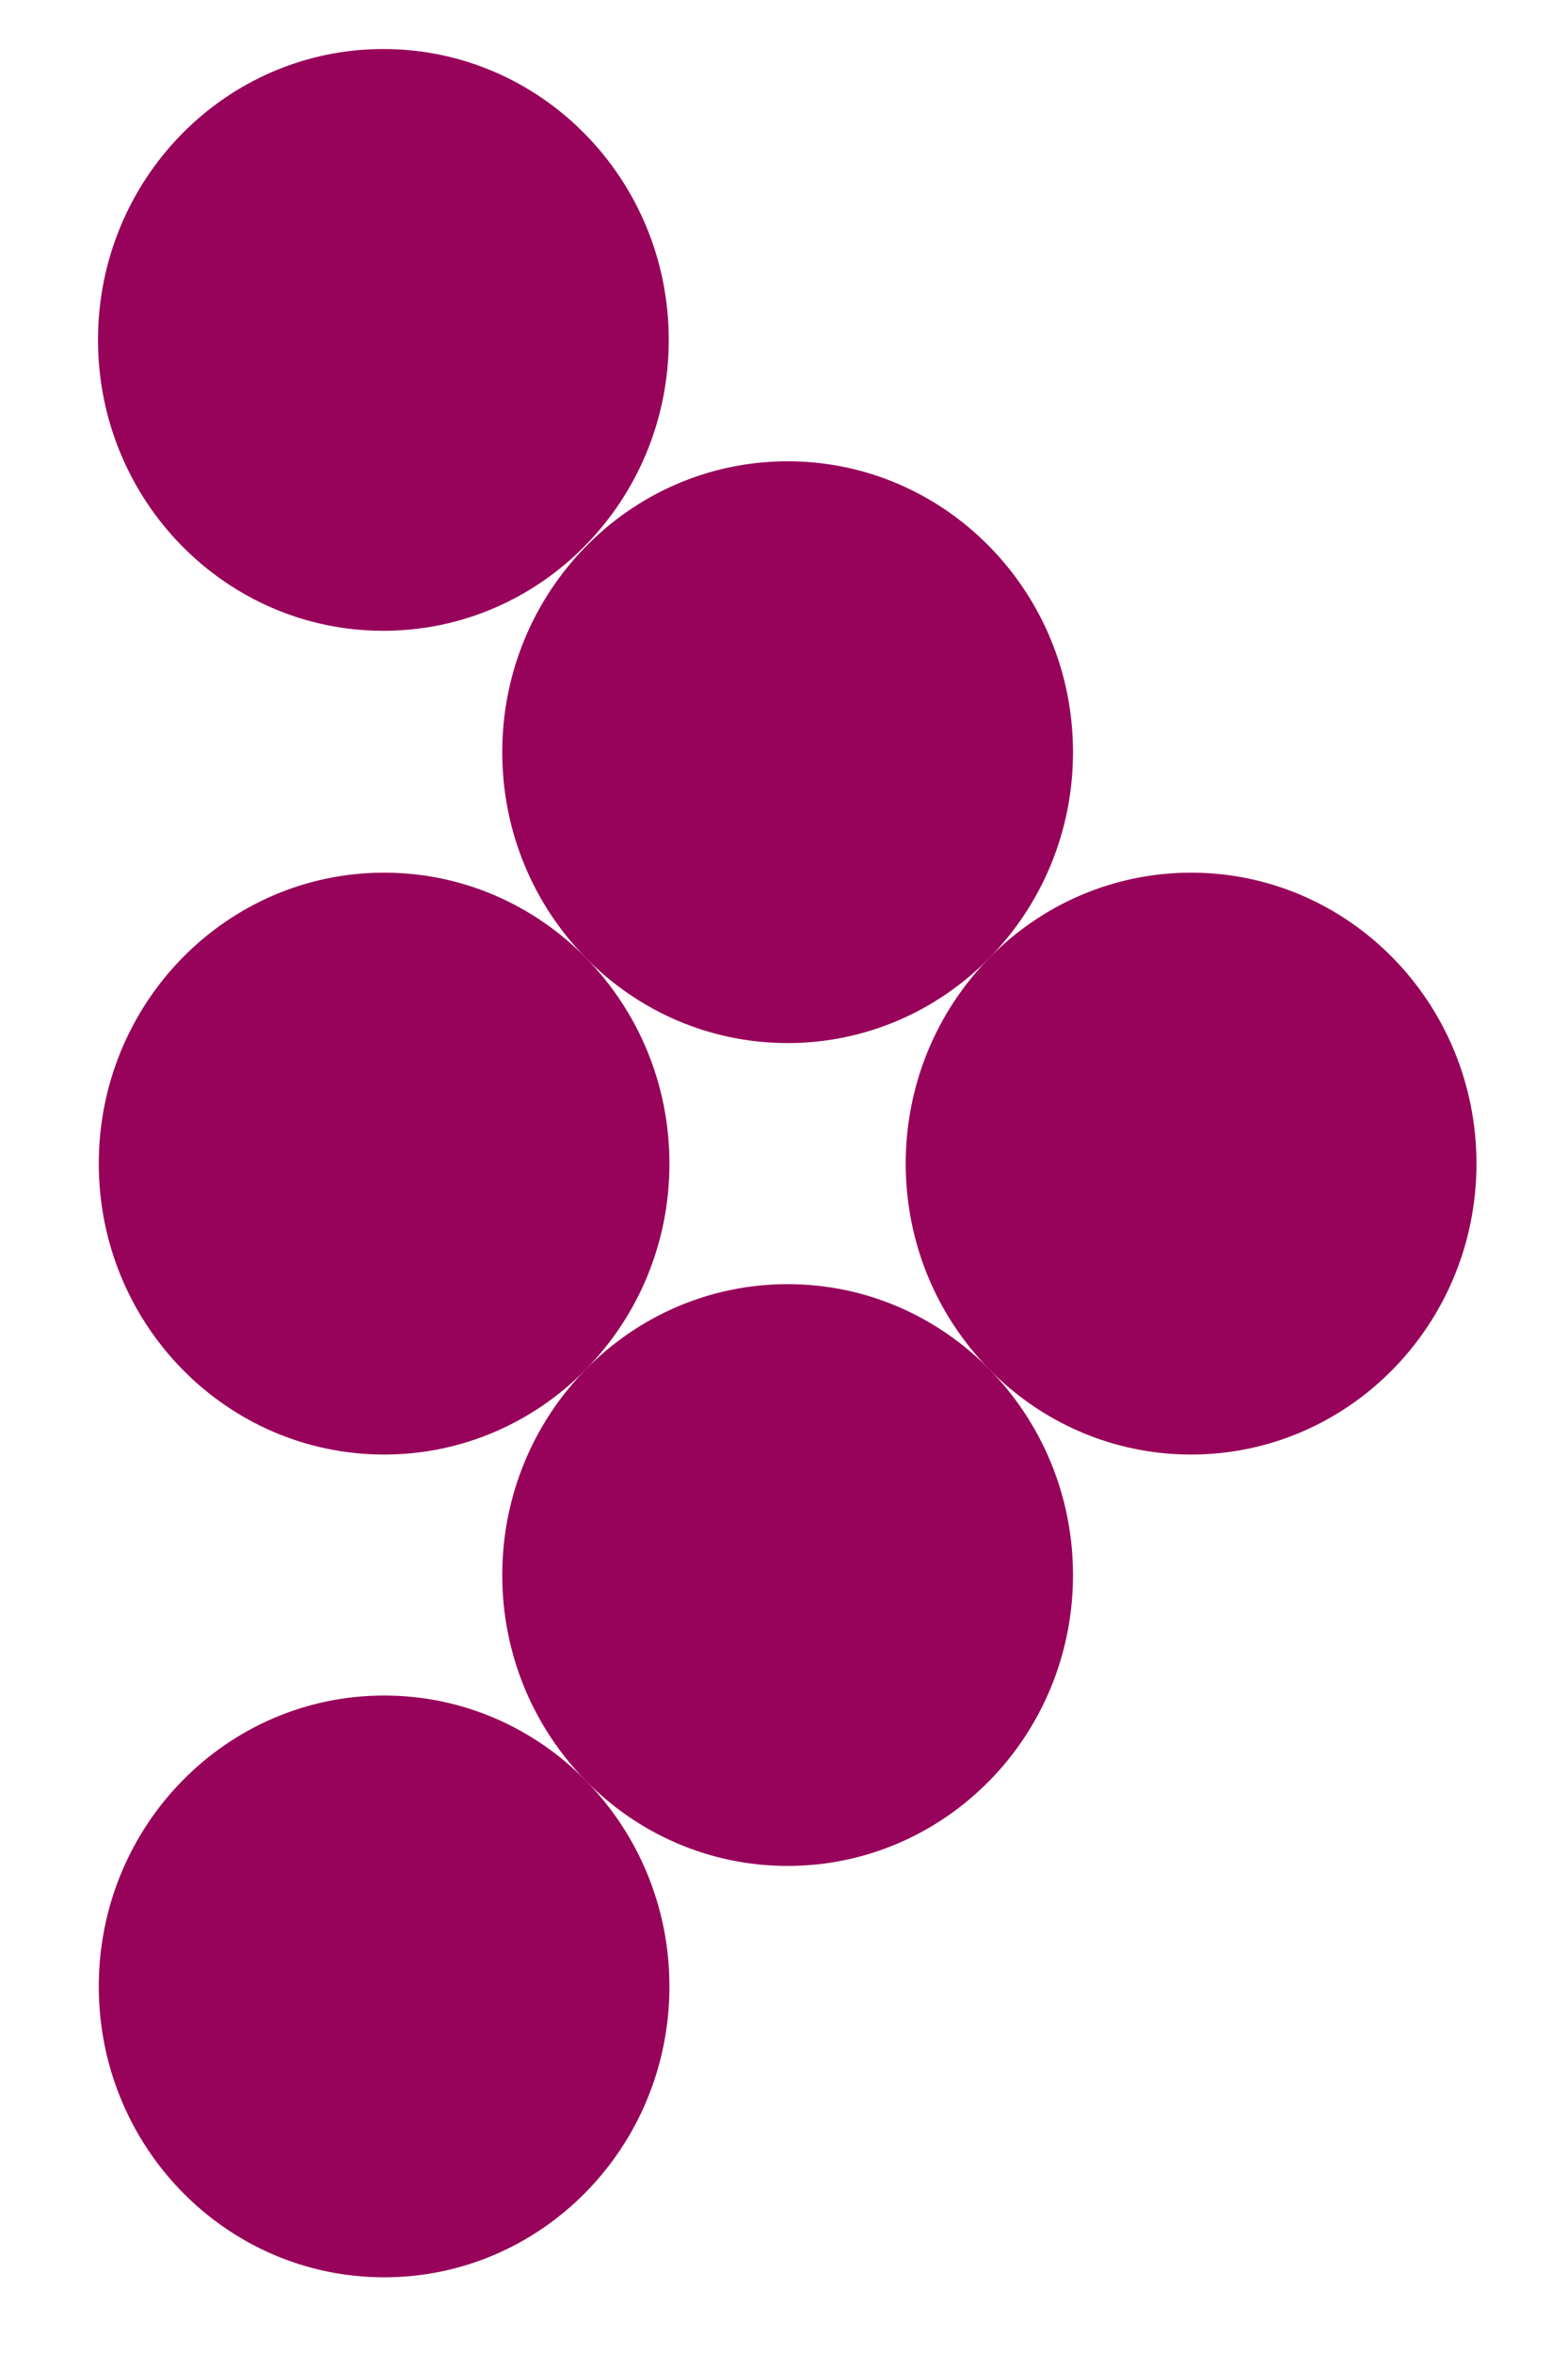 <svg width="16" height="24" viewBox="0 0 16 24" fill="none" xmlns="http://www.w3.org/2000/svg">
<path d="M12.154 14.836C13.762 14.836 15.066 13.507 15.066 11.869C15.066 10.23 13.762 8.901 12.154 8.901C10.546 8.901 9.242 10.23 9.242 11.869C9.242 13.507 10.546 14.836 12.154 14.836Z" fill="#97025A"/>
<path d="M8.037 19.032C9.645 19.032 10.949 17.704 10.949 16.065C10.949 14.426 9.645 13.098 8.037 13.098C6.429 13.098 5.125 14.426 5.125 16.065C5.125 17.704 6.429 19.032 8.037 19.032Z" fill="#97025A"/>
<path d="M3.92 23.228C5.528 23.228 6.831 21.9 6.831 20.261C6.831 18.622 5.528 17.294 3.92 17.294C2.311 17.294 1.008 18.622 1.008 20.261C1.008 21.9 2.311 23.228 3.92 23.228Z" fill="#97025A"/>
<path d="M8.037 10.639C9.645 10.639 10.949 9.311 10.949 7.672C10.949 6.034 9.645 4.705 8.037 4.705C6.429 4.705 5.125 6.034 5.125 7.672C5.125 9.311 6.429 10.639 8.037 10.639Z" fill="#97025A"/>
<path d="M3.912 6.434C5.52 6.434 6.824 5.106 6.824 3.467C6.824 1.828 5.52 0.5 3.912 0.5C2.304 0.5 1 1.828 1 3.467C1 5.106 2.304 6.434 3.912 6.434Z" fill="#97025A"/>
<path d="M3.92 14.836C5.528 14.836 6.831 13.507 6.831 11.869C6.831 10.23 5.528 8.901 3.92 8.901C2.311 8.901 1.008 10.23 1.008 11.869C1.008 13.507 2.311 14.836 3.92 14.836Z" fill="#97025A"/>
</svg>
